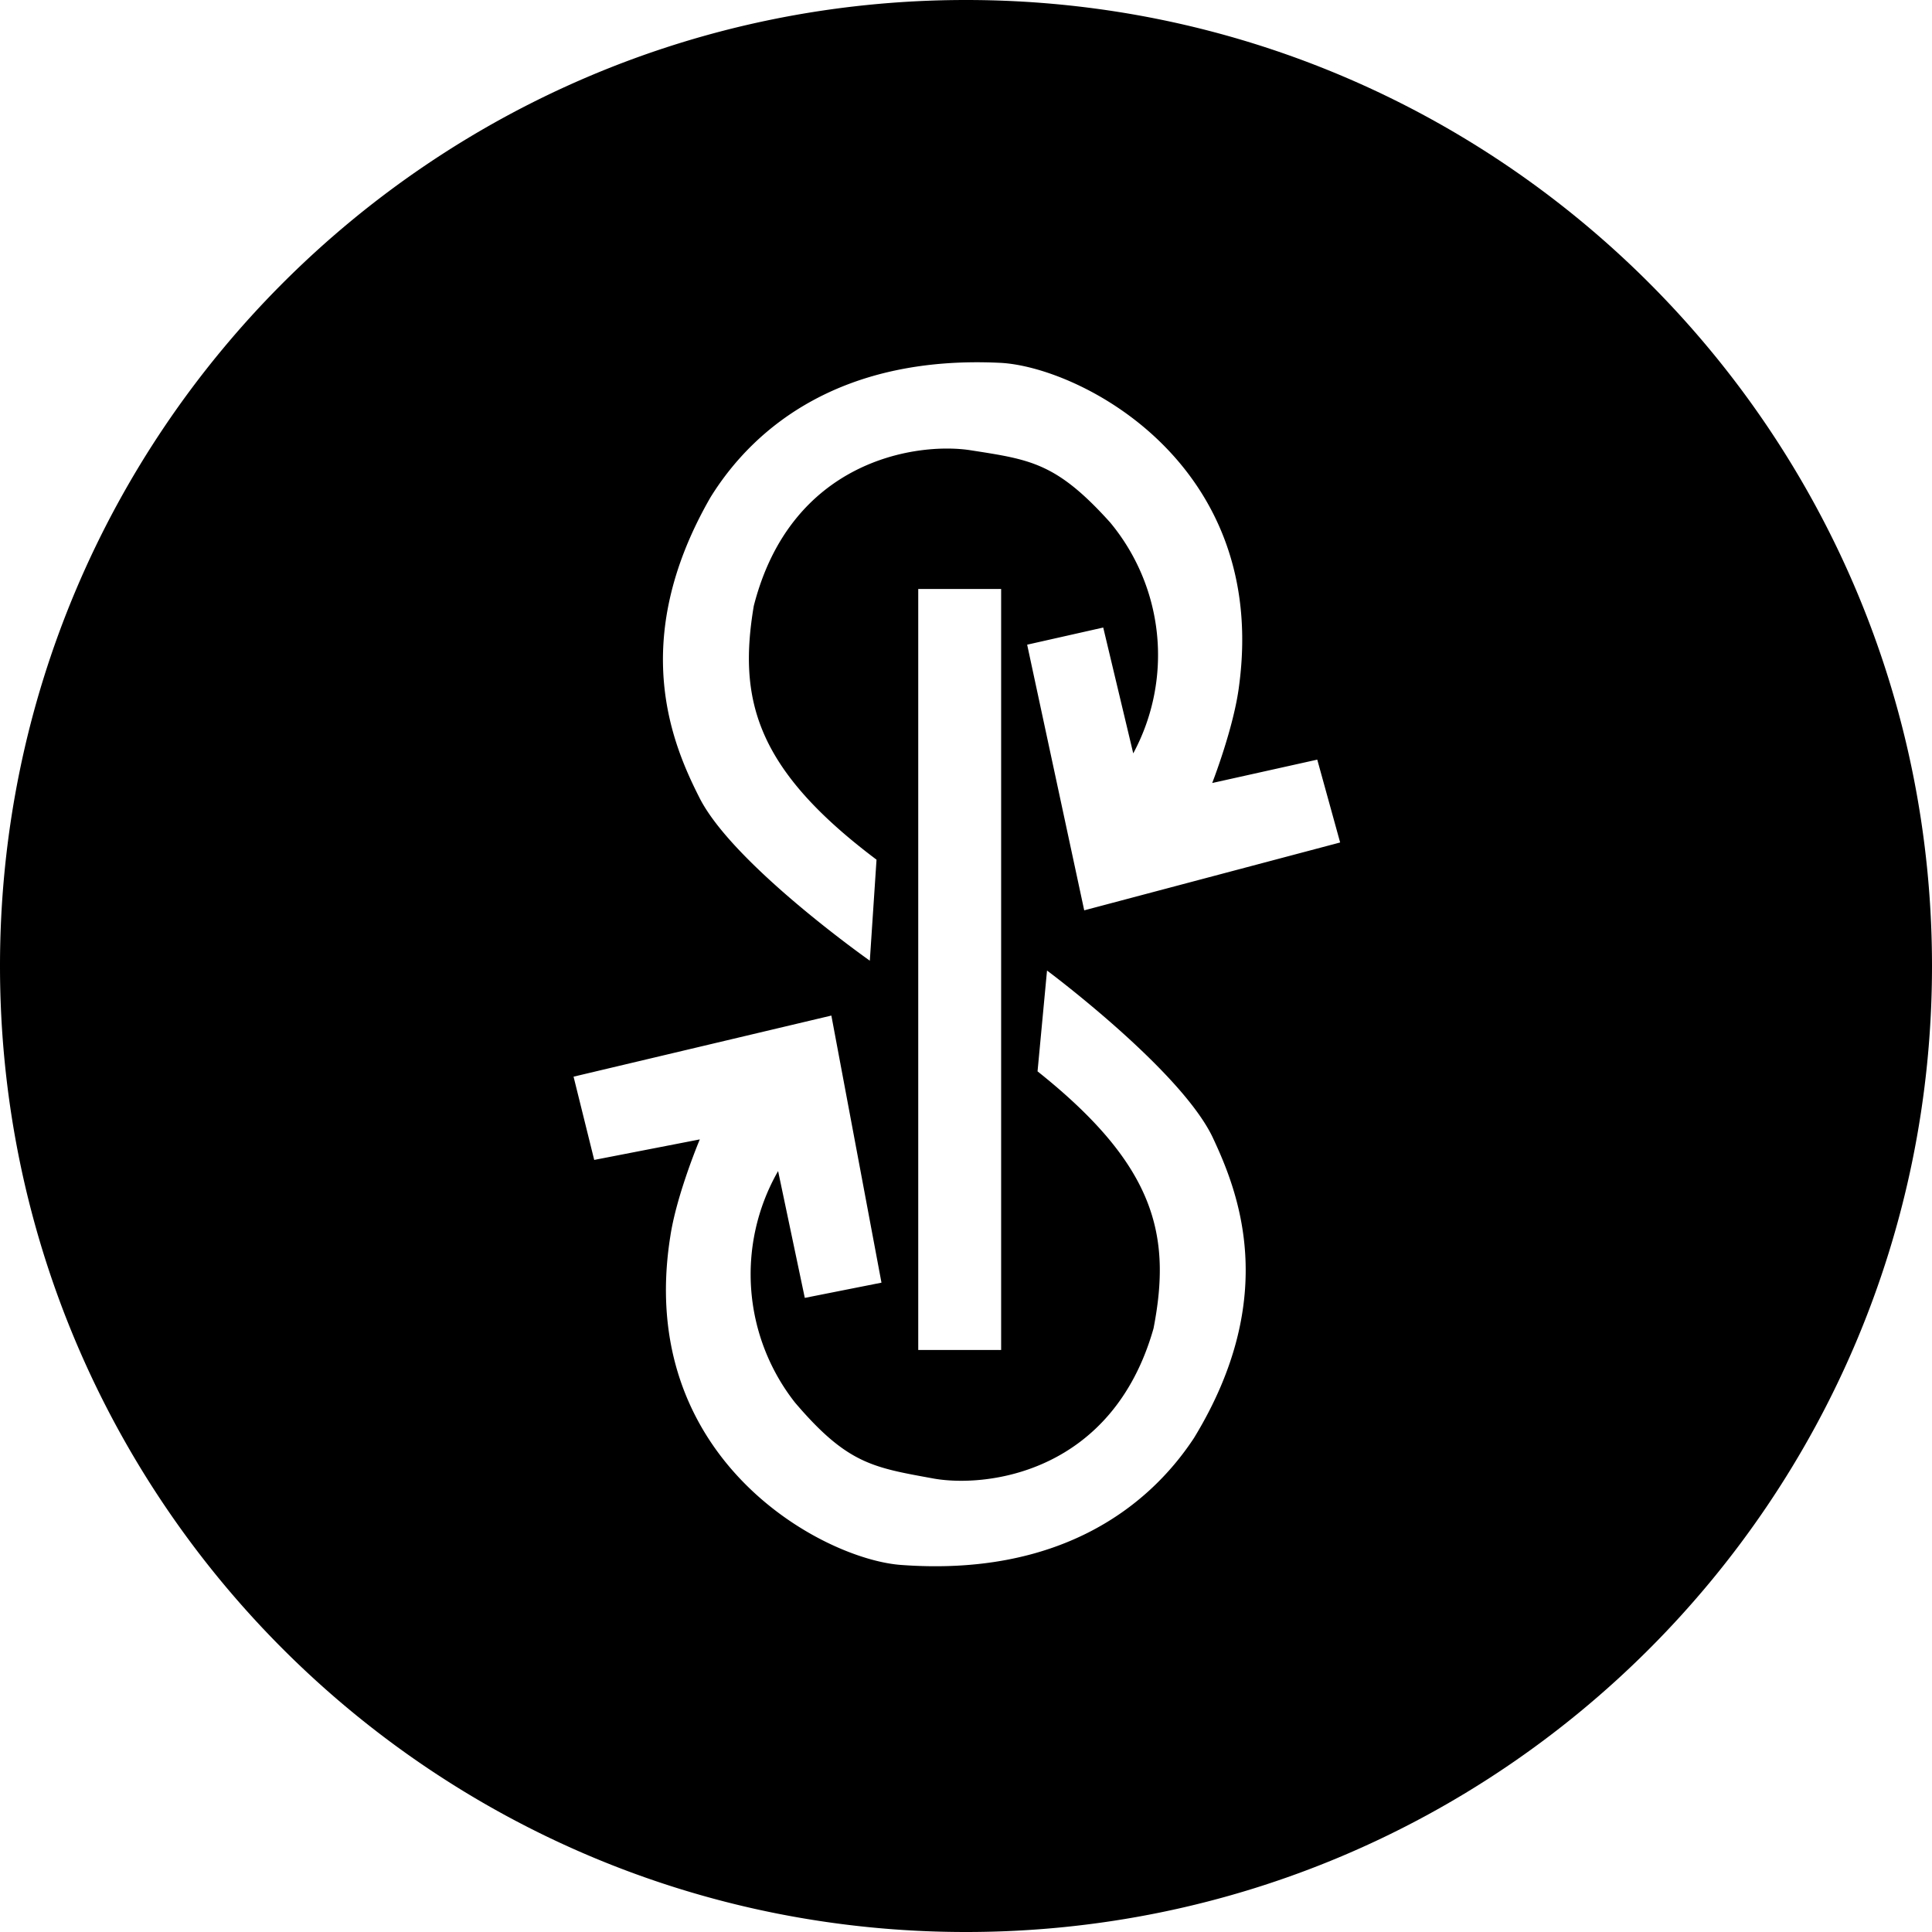<svg width="32" height="32" viewBox="0 0 32 32" xmlns="http://www.w3.org/2000/svg"><path d="M16 0c8.837 0 16 7.163 16 16s-7.163 16-16 16S0 24.837 0 16 7.163 0 16 0zm1.342 16.075l-.157 1.67c1.957 1.558 2.221 2.715 1.921 4.258-.679 2.39-2.751 2.64-3.633 2.488-1.01-.185-1.434-.237-2.306-1.261a3.44 3.44 0 01-.291-3.813l.012-.02.442 2.1 1.27-.252-.83-4.424-4.27 1.012.342 1.379 1.749-.34-.017.041c-.075.184-.38.958-.471 1.562-.588 3.688 2.533 5.358 3.83 5.446 2.573.188 4.067-.924 4.843-2.103 1.44-2.36.721-4.106.303-4.994-.546-1.118-2.737-2.749-2.737-2.749zm-.76-6.32h-1.373V22.36h1.373V9.754zm-.03-3.746c-2.58-.121-4.043 1.03-4.785 2.23-1.38 2.4-.615 4.124-.17 4.997.576 1.103 2.81 2.676 2.81 2.676l.111-1.673c-2-1.503-2.294-2.651-2.033-4.203.615-2.409 2.679-2.709 3.567-2.582 1.009.158 1.436.2 2.336 1.2a3.436 3.436 0 01.393 3.804l-.011.02-.497-2.084-1.26.284.945 4.4 4.239-1.124-.379-1.372-1.74.387s.361-.924.446-1.618c.491-3.703-2.676-5.288-3.972-5.342z"/></svg>